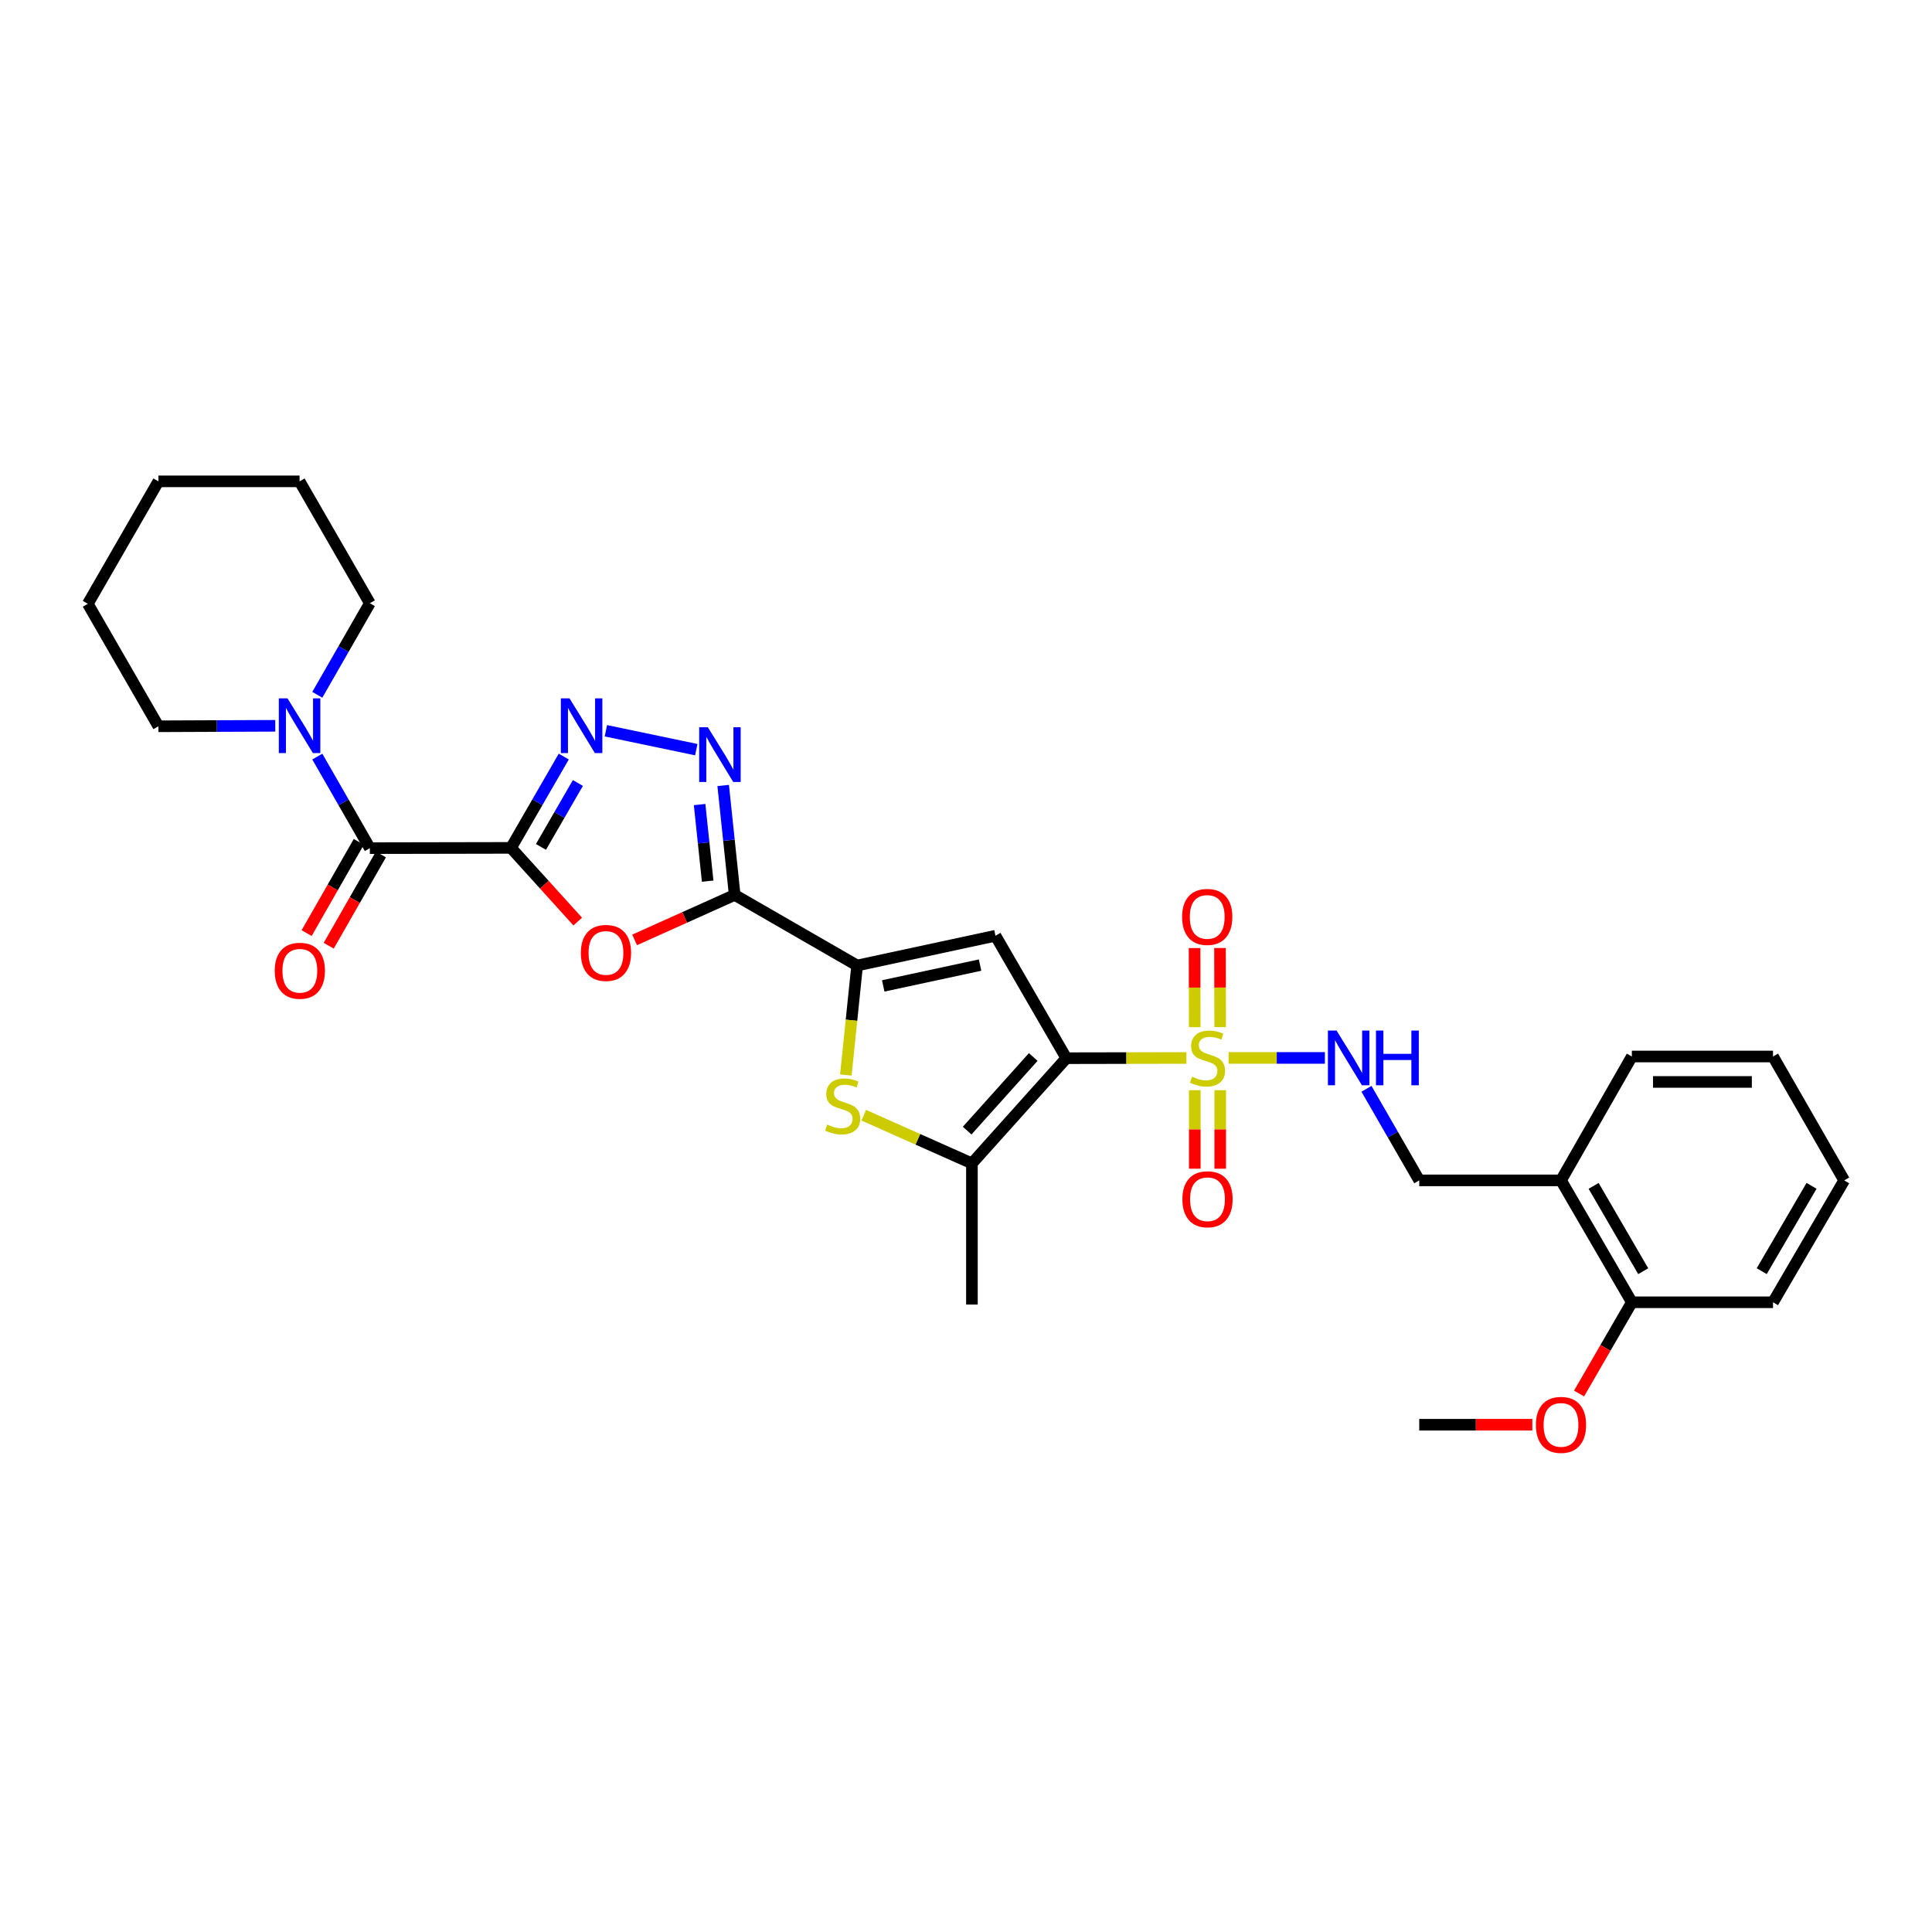 <?xml version='1.0' encoding='iso-8859-1'?>
<svg version='1.1' baseProfile='full'
              xmlns='http://www.w3.org/2000/svg'
                      xmlns:rdkit='http://www.rdkit.org/xml'
                      xmlns:xlink='http://www.w3.org/1999/xlink'
                  xml:space='preserve'
width='1000px' height='1000px' viewBox='0 0 1000 1000'>
<!-- END OF HEADER -->
<rect style='opacity:1.0;fill:#FFFFFF;stroke:none' width='1000' height='1000' x='0' y='0'> </rect>
<path class='bond-1' d='M 551.934,547.72 L 583.015,547.66' style='fill:none;fill-rule:evenodd;stroke:#000000;stroke-width:6px;stroke-linecap:butt;stroke-linejoin:miter;stroke-opacity:1' />
<path class='bond-1' d='M 583.015,547.66 L 614.096,547.601' style='fill:none;fill-rule:evenodd;stroke:#CCCC00;stroke-width:6px;stroke-linecap:butt;stroke-linejoin:miter;stroke-opacity:1' />
<path class='bond-3' d='M 551.934,547.72 L 515.253,484.344' style='fill:none;fill-rule:evenodd;stroke:#000000;stroke-width:6px;stroke-linecap:butt;stroke-linejoin:miter;stroke-opacity:1' />
<path class='bond-8' d='M 551.934,547.72 L 503.065,602.17' style='fill:none;fill-rule:evenodd;stroke:#000000;stroke-width:6px;stroke-linecap:butt;stroke-linejoin:miter;stroke-opacity:1' />
<path class='bond-8' d='M 534.804,547.092 L 500.595,585.207' style='fill:none;fill-rule:evenodd;stroke:#000000;stroke-width:6px;stroke-linecap:butt;stroke-linejoin:miter;stroke-opacity:1' />
<path class='bond-0' d='M 264.501,438.862 L 281.764,457.932' style='fill:none;fill-rule:evenodd;stroke:#000000;stroke-width:6px;stroke-linecap:butt;stroke-linejoin:miter;stroke-opacity:1' />
<path class='bond-0' d='M 281.764,457.932 L 299.027,477.001' style='fill:none;fill-rule:evenodd;stroke:#FF0000;stroke-width:6px;stroke-linecap:butt;stroke-linejoin:miter;stroke-opacity:1' />
<path class='bond-10' d='M 264.501,438.862 L 191.432,439.001' style='fill:none;fill-rule:evenodd;stroke:#000000;stroke-width:6px;stroke-linecap:butt;stroke-linejoin:miter;stroke-opacity:1' />
<path class='bond-32' d='M 264.501,438.862 L 278.151,415.233' style='fill:none;fill-rule:evenodd;stroke:#000000;stroke-width:6px;stroke-linecap:butt;stroke-linejoin:miter;stroke-opacity:1' />
<path class='bond-32' d='M 278.151,415.233 L 291.801,391.604' style='fill:none;fill-rule:evenodd;stroke:#0000FF;stroke-width:6px;stroke-linecap:butt;stroke-linejoin:miter;stroke-opacity:1' />
<path class='bond-32' d='M 279.998,438.36 L 289.553,421.82' style='fill:none;fill-rule:evenodd;stroke:#000000;stroke-width:6px;stroke-linecap:butt;stroke-linejoin:miter;stroke-opacity:1' />
<path class='bond-32' d='M 289.553,421.82 L 299.108,405.28' style='fill:none;fill-rule:evenodd;stroke:#0000FF;stroke-width:6px;stroke-linecap:butt;stroke-linejoin:miter;stroke-opacity:1' />
<path class='bond-12' d='M 635.91,547.581 L 660.84,547.581' style='fill:none;fill-rule:evenodd;stroke:#CCCC00;stroke-width:6px;stroke-linecap:butt;stroke-linejoin:miter;stroke-opacity:1' />
<path class='bond-12' d='M 660.84,547.581 L 685.771,547.581' style='fill:none;fill-rule:evenodd;stroke:#0000FF;stroke-width:6px;stroke-linecap:butt;stroke-linejoin:miter;stroke-opacity:1' />
<path class='bond-13' d='M 631.555,531.621 L 631.514,511.154' style='fill:none;fill-rule:evenodd;stroke:#CCCC00;stroke-width:6px;stroke-linecap:butt;stroke-linejoin:miter;stroke-opacity:1' />
<path class='bond-13' d='M 631.514,511.154 L 631.473,490.686' style='fill:none;fill-rule:evenodd;stroke:#FF0000;stroke-width:6px;stroke-linecap:butt;stroke-linejoin:miter;stroke-opacity:1' />
<path class='bond-13' d='M 618.387,531.647 L 618.346,511.18' style='fill:none;fill-rule:evenodd;stroke:#CCCC00;stroke-width:6px;stroke-linecap:butt;stroke-linejoin:miter;stroke-opacity:1' />
<path class='bond-13' d='M 618.346,511.18 L 618.305,490.713' style='fill:none;fill-rule:evenodd;stroke:#FF0000;stroke-width:6px;stroke-linecap:butt;stroke-linejoin:miter;stroke-opacity:1' />
<path class='bond-14' d='M 618.419,564.287 L 618.419,584.604' style='fill:none;fill-rule:evenodd;stroke:#CCCC00;stroke-width:6px;stroke-linecap:butt;stroke-linejoin:miter;stroke-opacity:1' />
<path class='bond-14' d='M 618.419,584.604 L 618.419,604.921' style='fill:none;fill-rule:evenodd;stroke:#FF0000;stroke-width:6px;stroke-linecap:butt;stroke-linejoin:miter;stroke-opacity:1' />
<path class='bond-14' d='M 631.587,564.287 L 631.587,584.604' style='fill:none;fill-rule:evenodd;stroke:#CCCC00;stroke-width:6px;stroke-linecap:butt;stroke-linejoin:miter;stroke-opacity:1' />
<path class='bond-14' d='M 631.587,584.604 L 631.587,604.921' style='fill:none;fill-rule:evenodd;stroke:#FF0000;stroke-width:6px;stroke-linecap:butt;stroke-linejoin:miter;stroke-opacity:1' />
<path class='bond-2' d='M 380.271,463.209 L 443.647,499.743' style='fill:none;fill-rule:evenodd;stroke:#000000;stroke-width:6px;stroke-linecap:butt;stroke-linejoin:miter;stroke-opacity:1' />
<path class='bond-5' d='M 380.271,463.209 L 354.373,474.849' style='fill:none;fill-rule:evenodd;stroke:#000000;stroke-width:6px;stroke-linecap:butt;stroke-linejoin:miter;stroke-opacity:1' />
<path class='bond-5' d='M 354.373,474.849 L 328.474,486.489' style='fill:none;fill-rule:evenodd;stroke:#FF0000;stroke-width:6px;stroke-linecap:butt;stroke-linejoin:miter;stroke-opacity:1' />
<path class='bond-7' d='M 380.271,463.209 L 377.296,434.887' style='fill:none;fill-rule:evenodd;stroke:#000000;stroke-width:6px;stroke-linecap:butt;stroke-linejoin:miter;stroke-opacity:1' />
<path class='bond-7' d='M 377.296,434.887 L 374.321,406.564' style='fill:none;fill-rule:evenodd;stroke:#0000FF;stroke-width:6px;stroke-linecap:butt;stroke-linejoin:miter;stroke-opacity:1' />
<path class='bond-7' d='M 366.283,456.088 L 364.2,436.262' style='fill:none;fill-rule:evenodd;stroke:#000000;stroke-width:6px;stroke-linecap:butt;stroke-linejoin:miter;stroke-opacity:1' />
<path class='bond-7' d='M 364.2,436.262 L 362.117,416.437' style='fill:none;fill-rule:evenodd;stroke:#0000FF;stroke-width:6px;stroke-linecap:butt;stroke-linejoin:miter;stroke-opacity:1' />
<path class='bond-4' d='M 515.253,484.344 L 443.647,499.743' style='fill:none;fill-rule:evenodd;stroke:#000000;stroke-width:6px;stroke-linecap:butt;stroke-linejoin:miter;stroke-opacity:1' />
<path class='bond-4' d='M 507.281,499.528 L 457.157,510.307' style='fill:none;fill-rule:evenodd;stroke:#000000;stroke-width:6px;stroke-linecap:butt;stroke-linejoin:miter;stroke-opacity:1' />
<path class='bond-31' d='M 443.647,499.743 L 440.727,528.082' style='fill:none;fill-rule:evenodd;stroke:#000000;stroke-width:6px;stroke-linecap:butt;stroke-linejoin:miter;stroke-opacity:1' />
<path class='bond-31' d='M 440.727,528.082 L 437.807,556.421' style='fill:none;fill-rule:evenodd;stroke:#CCCC00;stroke-width:6px;stroke-linecap:butt;stroke-linejoin:miter;stroke-opacity:1' />
<path class='bond-6' d='M 313.604,378.244 L 360.393,388.02' style='fill:none;fill-rule:evenodd;stroke:#0000FF;stroke-width:6px;stroke-linecap:butt;stroke-linejoin:miter;stroke-opacity:1' />
<path class='bond-9' d='M 503.065,602.17 L 475.07,589.699' style='fill:none;fill-rule:evenodd;stroke:#000000;stroke-width:6px;stroke-linecap:butt;stroke-linejoin:miter;stroke-opacity:1' />
<path class='bond-9' d='M 475.07,589.699 L 447.074,577.227' style='fill:none;fill-rule:evenodd;stroke:#CCCC00;stroke-width:6px;stroke-linecap:butt;stroke-linejoin:miter;stroke-opacity:1' />
<path class='bond-19' d='M 503.065,602.17 L 503.065,675.239' style='fill:none;fill-rule:evenodd;stroke:#000000;stroke-width:6px;stroke-linecap:butt;stroke-linejoin:miter;stroke-opacity:1' />
<path class='bond-11' d='M 191.432,439.001 L 177.832,415.303' style='fill:none;fill-rule:evenodd;stroke:#000000;stroke-width:6px;stroke-linecap:butt;stroke-linejoin:miter;stroke-opacity:1' />
<path class='bond-11' d='M 177.832,415.303 L 164.233,391.605' style='fill:none;fill-rule:evenodd;stroke:#0000FF;stroke-width:6px;stroke-linecap:butt;stroke-linejoin:miter;stroke-opacity:1' />
<path class='bond-16' d='M 185.716,435.734 L 172.213,459.352' style='fill:none;fill-rule:evenodd;stroke:#000000;stroke-width:6px;stroke-linecap:butt;stroke-linejoin:miter;stroke-opacity:1' />
<path class='bond-16' d='M 172.213,459.352 L 158.711,482.971' style='fill:none;fill-rule:evenodd;stroke:#FF0000;stroke-width:6px;stroke-linecap:butt;stroke-linejoin:miter;stroke-opacity:1' />
<path class='bond-16' d='M 197.148,442.269 L 183.645,465.888' style='fill:none;fill-rule:evenodd;stroke:#000000;stroke-width:6px;stroke-linecap:butt;stroke-linejoin:miter;stroke-opacity:1' />
<path class='bond-16' d='M 183.645,465.888 L 170.143,489.507' style='fill:none;fill-rule:evenodd;stroke:#FF0000;stroke-width:6px;stroke-linecap:butt;stroke-linejoin:miter;stroke-opacity:1' />
<path class='bond-21' d='M 164.232,359.631 L 177.832,335.929' style='fill:none;fill-rule:evenodd;stroke:#0000FF;stroke-width:6px;stroke-linecap:butt;stroke-linejoin:miter;stroke-opacity:1' />
<path class='bond-21' d='M 177.832,335.929 L 191.432,312.228' style='fill:none;fill-rule:evenodd;stroke:#000000;stroke-width:6px;stroke-linecap:butt;stroke-linejoin:miter;stroke-opacity:1' />
<path class='bond-22' d='M 142.491,375.67 L 112.24,375.794' style='fill:none;fill-rule:evenodd;stroke:#0000FF;stroke-width:6px;stroke-linecap:butt;stroke-linejoin:miter;stroke-opacity:1' />
<path class='bond-22' d='M 112.24,375.794 L 81.989,375.918' style='fill:none;fill-rule:evenodd;stroke:#000000;stroke-width:6px;stroke-linecap:butt;stroke-linejoin:miter;stroke-opacity:1' />
<path class='bond-17' d='M 707.281,563.57 L 720.94,587.267' style='fill:none;fill-rule:evenodd;stroke:#0000FF;stroke-width:6px;stroke-linecap:butt;stroke-linejoin:miter;stroke-opacity:1' />
<path class='bond-17' d='M 720.94,587.267 L 734.599,610.964' style='fill:none;fill-rule:evenodd;stroke:#000000;stroke-width:6px;stroke-linecap:butt;stroke-linejoin:miter;stroke-opacity:1' />
<path class='bond-15' d='M 807.968,610.964 L 734.599,610.964' style='fill:none;fill-rule:evenodd;stroke:#000000;stroke-width:6px;stroke-linecap:butt;stroke-linejoin:miter;stroke-opacity:1' />
<path class='bond-18' d='M 807.968,610.964 L 844.642,674.054' style='fill:none;fill-rule:evenodd;stroke:#000000;stroke-width:6px;stroke-linecap:butt;stroke-linejoin:miter;stroke-opacity:1' />
<path class='bond-18' d='M 824.854,613.81 L 850.525,657.973' style='fill:none;fill-rule:evenodd;stroke:#000000;stroke-width:6px;stroke-linecap:butt;stroke-linejoin:miter;stroke-opacity:1' />
<path class='bond-23' d='M 807.968,610.964 L 844.642,546.842' style='fill:none;fill-rule:evenodd;stroke:#000000;stroke-width:6px;stroke-linecap:butt;stroke-linejoin:miter;stroke-opacity:1' />
<path class='bond-20' d='M 844.642,674.054 L 830.978,697.67' style='fill:none;fill-rule:evenodd;stroke:#000000;stroke-width:6px;stroke-linecap:butt;stroke-linejoin:miter;stroke-opacity:1' />
<path class='bond-20' d='M 830.978,697.67 L 817.313,721.287' style='fill:none;fill-rule:evenodd;stroke:#FF0000;stroke-width:6px;stroke-linecap:butt;stroke-linejoin:miter;stroke-opacity:1' />
<path class='bond-24' d='M 844.642,674.054 L 917.711,674.054' style='fill:none;fill-rule:evenodd;stroke:#000000;stroke-width:6px;stroke-linecap:butt;stroke-linejoin:miter;stroke-opacity:1' />
<path class='bond-25' d='M 793.134,737.437 L 763.867,737.437' style='fill:none;fill-rule:evenodd;stroke:#FF0000;stroke-width:6px;stroke-linecap:butt;stroke-linejoin:miter;stroke-opacity:1' />
<path class='bond-25' d='M 763.867,737.437 L 734.599,737.437' style='fill:none;fill-rule:evenodd;stroke:#000000;stroke-width:6px;stroke-linecap:butt;stroke-linejoin:miter;stroke-opacity:1' />
<path class='bond-27' d='M 191.432,312.228 L 155.058,249.145' style='fill:none;fill-rule:evenodd;stroke:#000000;stroke-width:6px;stroke-linecap:butt;stroke-linejoin:miter;stroke-opacity:1' />
<path class='bond-26' d='M 81.989,375.918 L 45.455,312.528' style='fill:none;fill-rule:evenodd;stroke:#000000;stroke-width:6px;stroke-linecap:butt;stroke-linejoin:miter;stroke-opacity:1' />
<path class='bond-28' d='M 844.642,546.842 L 917.711,546.842' style='fill:none;fill-rule:evenodd;stroke:#000000;stroke-width:6px;stroke-linecap:butt;stroke-linejoin:miter;stroke-opacity:1' />
<path class='bond-28' d='M 855.602,560.01 L 906.751,560.01' style='fill:none;fill-rule:evenodd;stroke:#000000;stroke-width:6px;stroke-linecap:butt;stroke-linejoin:miter;stroke-opacity:1' />
<path class='bond-33' d='M 917.711,674.054 L 954.545,610.964' style='fill:none;fill-rule:evenodd;stroke:#000000;stroke-width:6px;stroke-linecap:butt;stroke-linejoin:miter;stroke-opacity:1' />
<path class='bond-33' d='M 911.864,657.951 L 937.648,613.788' style='fill:none;fill-rule:evenodd;stroke:#000000;stroke-width:6px;stroke-linecap:butt;stroke-linejoin:miter;stroke-opacity:1' />
<path class='bond-30' d='M 45.455,312.528 L 81.989,249.145' style='fill:none;fill-rule:evenodd;stroke:#000000;stroke-width:6px;stroke-linecap:butt;stroke-linejoin:miter;stroke-opacity:1' />
<path class='bond-34' d='M 155.058,249.145 L 81.989,249.145' style='fill:none;fill-rule:evenodd;stroke:#000000;stroke-width:6px;stroke-linecap:butt;stroke-linejoin:miter;stroke-opacity:1' />
<path class='bond-29' d='M 917.711,546.842 L 954.545,610.964' style='fill:none;fill-rule:evenodd;stroke:#000000;stroke-width:6px;stroke-linecap:butt;stroke-linejoin:miter;stroke-opacity:1' />
<path  class='atom-2' d='M 617.003 557.301
Q 617.323 557.421, 618.643 557.981
Q 619.963 558.541, 621.403 558.901
Q 622.883 559.221, 624.323 559.221
Q 627.003 559.221, 628.563 557.941
Q 630.123 556.621, 630.123 554.341
Q 630.123 552.781, 629.323 551.821
Q 628.563 550.861, 627.363 550.341
Q 626.163 549.821, 624.163 549.221
Q 621.643 548.461, 620.123 547.741
Q 618.643 547.021, 617.563 545.501
Q 616.523 543.981, 616.523 541.421
Q 616.523 537.861, 618.923 535.661
Q 621.363 533.461, 626.163 533.461
Q 629.443 533.461, 633.163 535.021
L 632.243 538.101
Q 628.843 536.701, 626.283 536.701
Q 623.523 536.701, 622.003 537.861
Q 620.483 538.981, 620.523 540.941
Q 620.523 542.461, 621.283 543.381
Q 622.083 544.301, 623.203 544.821
Q 624.363 545.341, 626.283 545.941
Q 628.843 546.741, 630.363 547.541
Q 631.883 548.341, 632.963 549.981
Q 634.083 551.581, 634.083 554.341
Q 634.083 558.261, 631.443 560.381
Q 628.843 562.461, 624.483 562.461
Q 621.963 562.461, 620.043 561.901
Q 618.163 561.381, 615.923 560.461
L 617.003 557.301
' fill='#CCCC00'/>
<path  class='atom-6' d='M 300.648 493.232
Q 300.648 486.432, 304.008 482.632
Q 307.368 478.832, 313.648 478.832
Q 319.928 478.832, 323.288 482.632
Q 326.648 486.432, 326.648 493.232
Q 326.648 500.112, 323.248 504.032
Q 319.848 507.912, 313.648 507.912
Q 307.408 507.912, 304.008 504.032
Q 300.648 500.152, 300.648 493.232
M 313.648 504.712
Q 317.968 504.712, 320.288 501.832
Q 322.648 498.912, 322.648 493.232
Q 322.648 487.672, 320.288 484.872
Q 317.968 482.032, 313.648 482.032
Q 309.328 482.032, 306.968 484.832
Q 304.648 487.632, 304.648 493.232
Q 304.648 498.952, 306.968 501.832
Q 309.328 504.712, 313.648 504.712
' fill='#FF0000'/>
<path  class='atom-7' d='M 294.775 361.458
L 304.055 376.458
Q 304.975 377.938, 306.455 380.618
Q 307.935 383.298, 308.015 383.458
L 308.015 361.458
L 311.775 361.458
L 311.775 389.778
L 307.895 389.778
L 297.935 373.378
Q 296.775 371.458, 295.535 369.258
Q 294.335 367.058, 293.975 366.378
L 293.975 389.778
L 290.295 389.778
L 290.295 361.458
L 294.775 361.458
' fill='#0000FF'/>
<path  class='atom-8' d='M 366.381 376.419
L 375.661 391.419
Q 376.581 392.899, 378.061 395.579
Q 379.541 398.259, 379.621 398.419
L 379.621 376.419
L 383.381 376.419
L 383.381 404.739
L 379.501 404.739
L 369.541 388.339
Q 368.381 386.419, 367.141 384.219
Q 365.941 382.019, 365.581 381.339
L 365.581 404.739
L 361.901 404.739
L 361.901 376.419
L 366.381 376.419
' fill='#0000FF'/>
<path  class='atom-10' d='M 428.163 582.086
Q 428.483 582.206, 429.803 582.766
Q 431.123 583.326, 432.563 583.686
Q 434.043 584.006, 435.483 584.006
Q 438.163 584.006, 439.723 582.726
Q 441.283 581.406, 441.283 579.126
Q 441.283 577.566, 440.483 576.606
Q 439.723 575.646, 438.523 575.126
Q 437.323 574.606, 435.323 574.006
Q 432.803 573.246, 431.283 572.526
Q 429.803 571.806, 428.723 570.286
Q 427.683 568.766, 427.683 566.206
Q 427.683 562.646, 430.083 560.446
Q 432.523 558.246, 437.323 558.246
Q 440.603 558.246, 444.323 559.806
L 443.403 562.886
Q 440.003 561.486, 437.443 561.486
Q 434.683 561.486, 433.163 562.646
Q 431.643 563.766, 431.683 565.726
Q 431.683 567.246, 432.443 568.166
Q 433.243 569.086, 434.363 569.606
Q 435.523 570.126, 437.443 570.726
Q 440.003 571.526, 441.523 572.326
Q 443.043 573.126, 444.123 574.766
Q 445.243 576.366, 445.243 579.126
Q 445.243 583.046, 442.603 585.166
Q 440.003 587.246, 435.643 587.246
Q 433.123 587.246, 431.203 586.686
Q 429.323 586.166, 427.083 585.246
L 428.163 582.086
' fill='#CCCC00'/>
<path  class='atom-12' d='M 148.798 361.458
L 158.078 376.458
Q 158.998 377.938, 160.478 380.618
Q 161.958 383.298, 162.038 383.458
L 162.038 361.458
L 165.798 361.458
L 165.798 389.778
L 161.918 389.778
L 151.958 373.378
Q 150.798 371.458, 149.558 369.258
Q 148.358 367.058, 147.998 366.378
L 147.998 389.778
L 144.318 389.778
L 144.318 361.458
L 148.798 361.458
' fill='#0000FF'/>
<path  class='atom-13' d='M 691.805 533.421
L 701.085 548.421
Q 702.005 549.901, 703.485 552.581
Q 704.965 555.261, 705.045 555.421
L 705.045 533.421
L 708.805 533.421
L 708.805 561.741
L 704.925 561.741
L 694.965 545.341
Q 693.805 543.421, 692.565 541.221
Q 691.365 539.021, 691.005 538.341
L 691.005 561.741
L 687.325 561.741
L 687.325 533.421
L 691.805 533.421
' fill='#0000FF'/>
<path  class='atom-13' d='M 712.205 533.421
L 716.045 533.421
L 716.045 545.461
L 730.525 545.461
L 730.525 533.421
L 734.365 533.421
L 734.365 561.741
L 730.525 561.741
L 730.525 548.661
L 716.045 548.661
L 716.045 561.741
L 712.205 561.741
L 712.205 533.421
' fill='#0000FF'/>
<path  class='atom-14' d='M 611.857 474.592
Q 611.857 467.792, 615.217 463.992
Q 618.577 460.192, 624.857 460.192
Q 631.137 460.192, 634.497 463.992
Q 637.857 467.792, 637.857 474.592
Q 637.857 481.472, 634.457 485.392
Q 631.057 489.272, 624.857 489.272
Q 618.617 489.272, 615.217 485.392
Q 611.857 481.512, 611.857 474.592
M 624.857 486.072
Q 629.177 486.072, 631.497 483.192
Q 633.857 480.272, 633.857 474.592
Q 633.857 469.032, 631.497 466.232
Q 629.177 463.392, 624.857 463.392
Q 620.537 463.392, 618.177 466.192
Q 615.857 468.992, 615.857 474.592
Q 615.857 480.312, 618.177 483.192
Q 620.537 486.072, 624.857 486.072
' fill='#FF0000'/>
<path  class='atom-15' d='M 612.003 620.73
Q 612.003 613.93, 615.363 610.13
Q 618.723 606.33, 625.003 606.33
Q 631.283 606.33, 634.643 610.13
Q 638.003 613.93, 638.003 620.73
Q 638.003 627.61, 634.603 631.53
Q 631.203 635.41, 625.003 635.41
Q 618.763 635.41, 615.363 631.53
Q 612.003 627.65, 612.003 620.73
M 625.003 632.21
Q 629.323 632.21, 631.643 629.33
Q 634.003 626.41, 634.003 620.73
Q 634.003 615.17, 631.643 612.37
Q 629.323 609.53, 625.003 609.53
Q 620.683 609.53, 618.323 612.33
Q 616.003 615.13, 616.003 620.73
Q 616.003 626.45, 618.323 629.33
Q 620.683 632.21, 625.003 632.21
' fill='#FF0000'/>
<path  class='atom-17' d='M 142.197 502.464
Q 142.197 495.664, 145.557 491.864
Q 148.917 488.064, 155.197 488.064
Q 161.477 488.064, 164.837 491.864
Q 168.197 495.664, 168.197 502.464
Q 168.197 509.344, 164.797 513.264
Q 161.397 517.144, 155.197 517.144
Q 148.957 517.144, 145.557 513.264
Q 142.197 509.384, 142.197 502.464
M 155.197 513.944
Q 159.517 513.944, 161.837 511.064
Q 164.197 508.144, 164.197 502.464
Q 164.197 496.904, 161.837 494.104
Q 159.517 491.264, 155.197 491.264
Q 150.877 491.264, 148.517 494.064
Q 146.197 496.864, 146.197 502.464
Q 146.197 508.184, 148.517 511.064
Q 150.877 513.944, 155.197 513.944
' fill='#FF0000'/>
<path  class='atom-21' d='M 794.968 737.517
Q 794.968 730.717, 798.328 726.917
Q 801.688 723.117, 807.968 723.117
Q 814.248 723.117, 817.608 726.917
Q 820.968 730.717, 820.968 737.517
Q 820.968 744.397, 817.568 748.317
Q 814.168 752.197, 807.968 752.197
Q 801.728 752.197, 798.328 748.317
Q 794.968 744.437, 794.968 737.517
M 807.968 748.997
Q 812.288 748.997, 814.608 746.117
Q 816.968 743.197, 816.968 737.517
Q 816.968 731.957, 814.608 729.157
Q 812.288 726.317, 807.968 726.317
Q 803.648 726.317, 801.288 729.117
Q 798.968 731.917, 798.968 737.517
Q 798.968 743.237, 801.288 746.117
Q 803.648 748.997, 807.968 748.997
' fill='#FF0000'/>
</svg>
